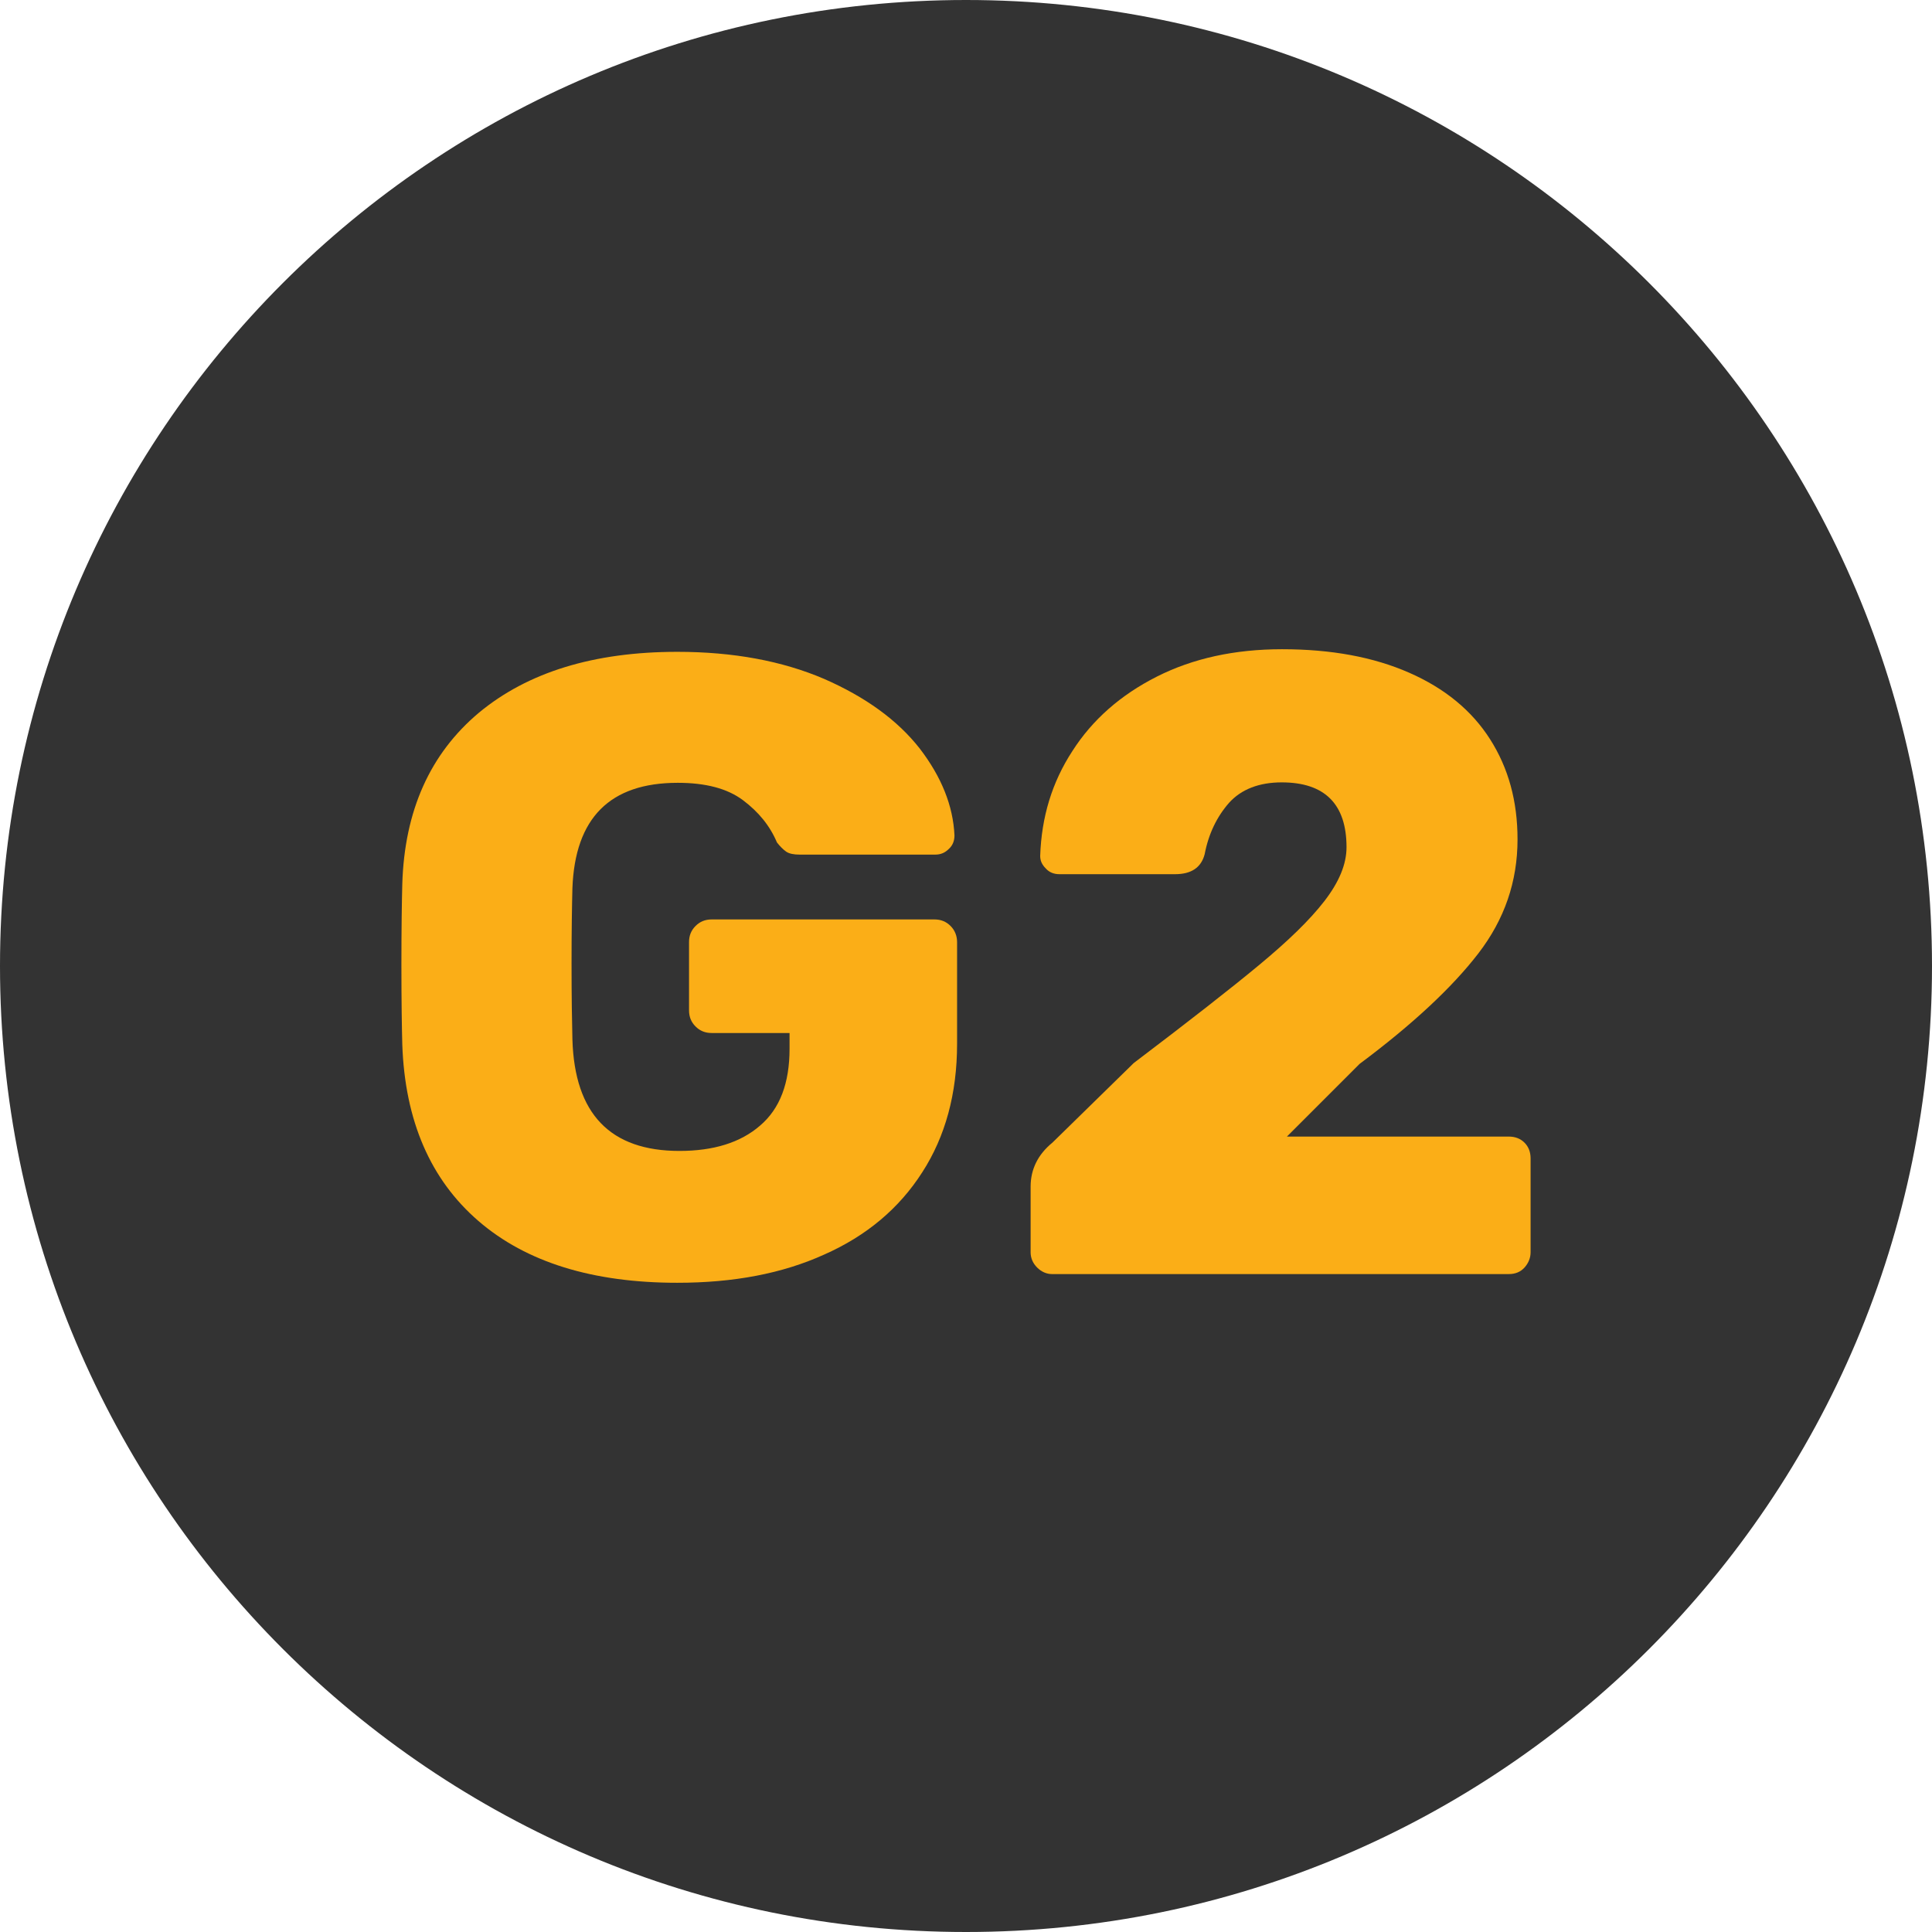 <svg width="360" height="360" viewBox="0 0 360 360" fill="none" xmlns="http://www.w3.org/2000/svg">
<path d="M360 180C360 279.411 279.411 360 180 360C80.589 360 0 279.411 0 180C0 80.589 80.589 0 180 0C279.411 0 360 80.589 360 180Z" fill="#333333"/>
<path d="M89.149 227.513C80.23 219.811 75.446 208.865 74.96 194.595C74.878 191.513 74.797 186.568 74.797 179.757C74.797 172.946 74.878 167.919 74.96 164.757C75.365 151.054 80.149 140.432 89.23 132.811C98.311 125.27 110.635 121.459 126.203 121.459C136.662 121.459 145.743 123.162 153.527 126.486C161.311 129.892 167.23 134.189 171.365 139.459C175.419 144.73 177.608 150.162 177.851 155.676C177.851 156.649 177.527 157.541 176.797 158.189C176.068 158.919 175.257 159.243 174.284 159.243H148.986C147.932 159.243 147.041 159.081 146.473 158.676C145.905 158.27 145.338 157.703 144.77 156.973C143.473 153.892 141.365 151.297 138.446 149.108C135.527 146.919 131.473 145.865 126.284 145.865C113.635 145.865 107.149 152.432 106.662 165.486C106.581 168.568 106.5 173.189 106.5 179.513C106.5 185.838 106.581 190.541 106.662 193.703C107.068 207.568 113.716 214.459 126.608 214.459C132.932 214.459 137.959 212.919 141.608 209.757C145.338 206.595 147.122 201.811 147.122 195.405V192.486H132.608C131.392 192.486 130.419 192.081 129.608 191.27C128.797 190.459 128.392 189.486 128.392 188.27V175.541C128.392 174.324 128.797 173.351 129.608 172.541C130.419 171.73 131.392 171.324 132.608 171.324H174.122C175.338 171.324 176.311 171.73 177.122 172.541C177.932 173.351 178.338 174.405 178.338 175.541V194.513C178.338 203.757 176.149 211.784 171.851 218.432C167.554 225.162 161.473 230.27 153.608 233.757C145.743 237.324 136.662 239.027 126.203 239.027C110.473 239.027 98.068 235.216 89.149 227.513Z" fill="#FBAE17"/>
<path d="M193.257 236.189C192.446 235.378 192.041 234.405 192.041 233.351V221.108C192.041 217.865 193.419 215.108 196.095 212.919L211.257 198.081C221.635 190.216 229.419 184.135 234.689 179.757C239.96 175.378 244.014 171.486 246.77 167.919C249.527 164.351 250.905 161.027 250.905 157.865C250.905 149.838 246.851 145.784 238.824 145.784C234.608 145.784 231.284 147.081 229.014 149.595C226.743 152.189 225.203 155.351 224.473 159.162C223.824 161.676 221.96 162.892 218.96 162.892H197.392C196.419 162.892 195.527 162.568 194.878 161.838C194.149 161.108 193.824 160.378 193.824 159.486C194.068 152.27 196.014 145.784 199.824 139.946C203.554 134.108 208.824 129.486 215.554 126.081C222.284 122.676 230.068 120.973 238.906 120.973C248.068 120.973 255.933 122.432 262.581 125.351C269.23 128.27 274.257 132.405 277.662 137.757C281.068 143.108 282.77 149.27 282.77 156.405C282.77 164.27 280.338 171.324 275.473 177.649C270.608 183.973 263.23 190.865 253.338 198.243L239.797 211.784H281.149C282.365 211.784 283.338 212.189 284.068 212.919C284.797 213.649 285.203 214.622 285.203 215.838V233.351C285.203 234.405 284.797 235.378 284.068 236.189C283.338 237 282.365 237.405 281.149 237.405H196.014C195.041 237.405 194.068 237 193.257 236.189Z" fill="#FBAE17"/>
</svg>
